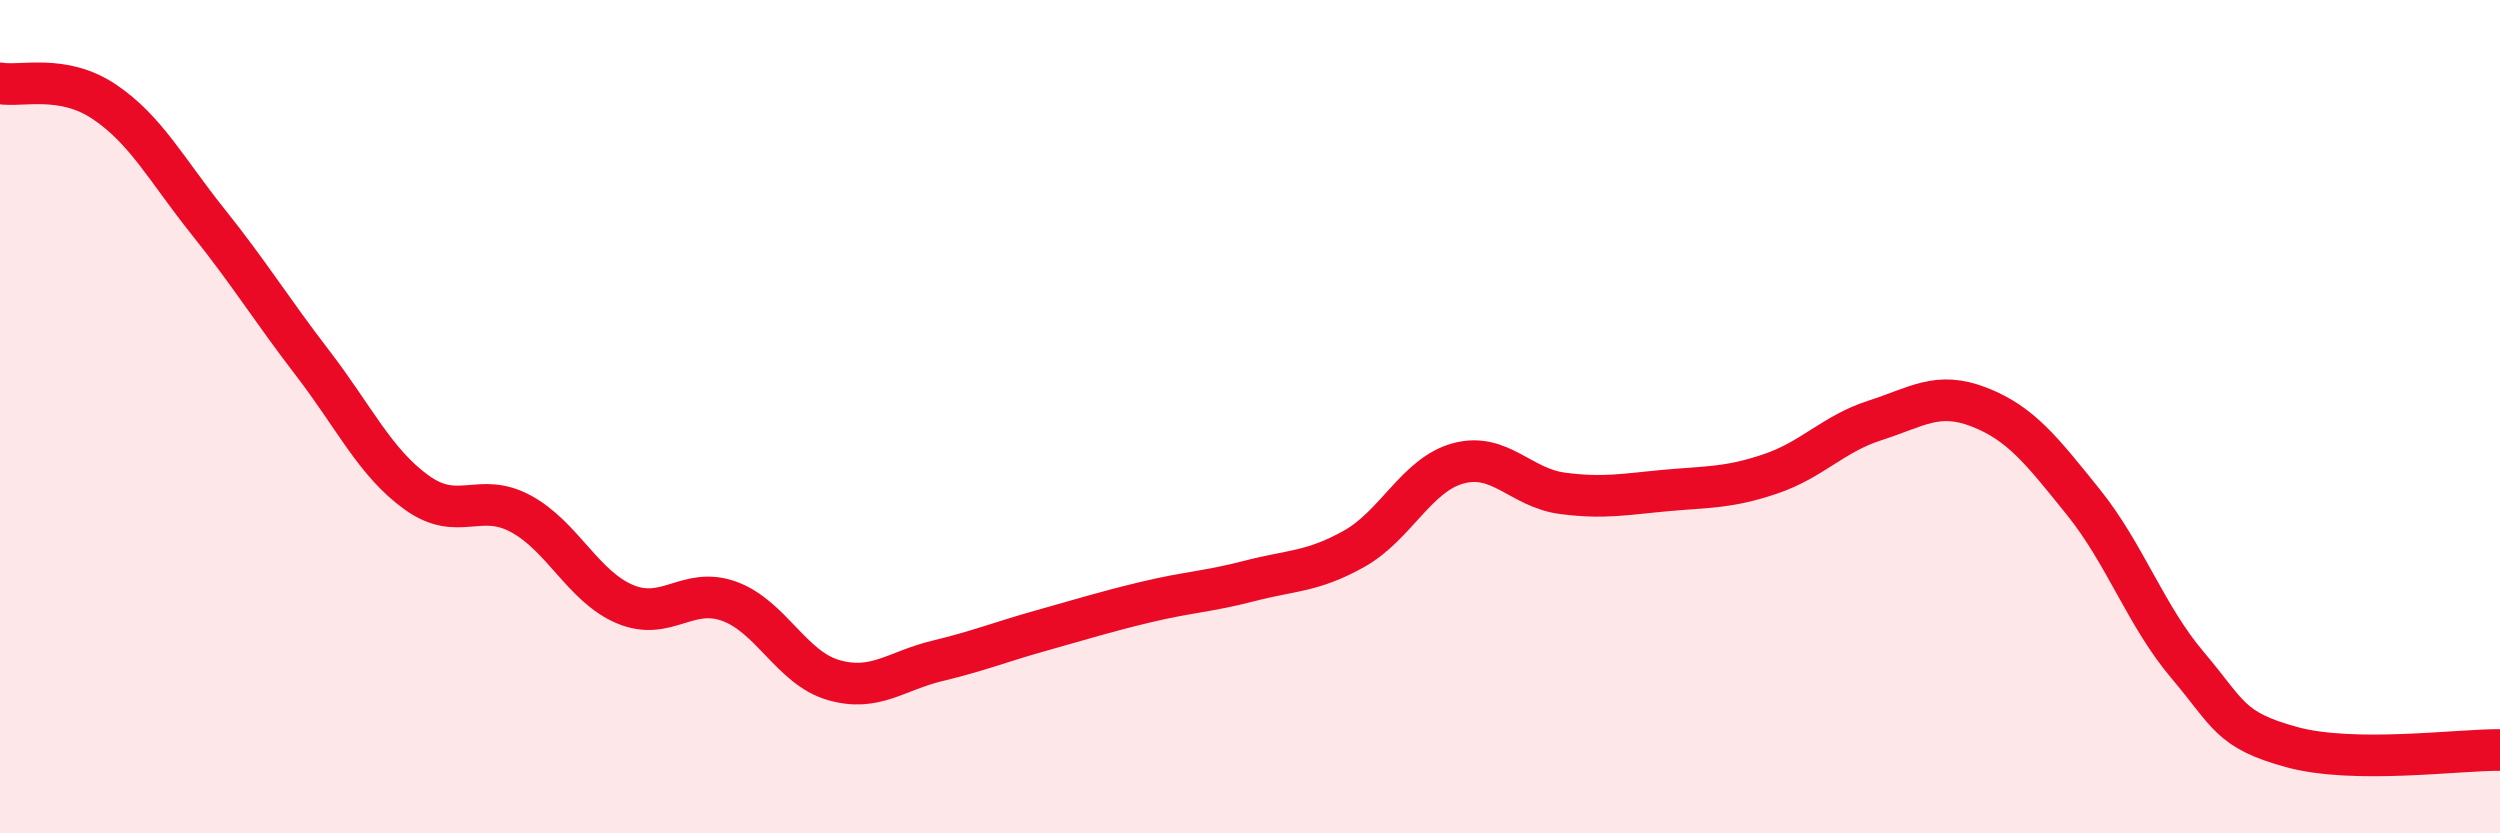 
    <svg width="60" height="20" viewBox="0 0 60 20" xmlns="http://www.w3.org/2000/svg">
      <path
        d="M 0,2 C 0.5,2.09 1.5,1.77 2.5,2.44 C 3.5,3.11 4,4.08 5,5.33 C 6,6.58 6.5,7.41 7.5,8.71 C 8.5,10.01 9,11.1 10,11.82 C 11,12.54 11.5,11.79 12.5,12.33 C 13.5,12.87 14,14.08 15,14.5 C 16,14.92 16.5,14.07 17.5,14.43 C 18.5,14.79 19,16.03 20,16.32 C 21,16.61 21.5,16.1 22.5,15.86 C 23.5,15.62 24,15.41 25,15.13 C 26,14.85 26.5,14.69 27.5,14.45 C 28.5,14.21 29,14.2 30,13.94 C 31,13.68 31.5,13.73 32.5,13.17 C 33.5,12.61 34,11.39 35,11.12 C 36,10.85 36.5,11.71 37.5,11.84 C 38.5,11.97 39,11.86 40,11.77 C 41,11.68 41.5,11.71 42.5,11.37 C 43.5,11.03 44,10.41 45,10.09 C 46,9.77 46.5,9.38 47.5,9.77 C 48.5,10.16 49,10.81 50,12.05 C 51,13.29 51.5,14.78 52.5,15.96 C 53.5,17.14 53.5,17.52 55,17.93 C 56.5,18.34 59,17.99 60,18L60 20L0 20Z"
        fill="#EB0A25"
        opacity="0.1"
        stroke-linecap="round"
        stroke-linejoin="round"
      />
      <path
        d="M 0,2 C 0.5,2.09 1.5,1.77 2.5,2.44 C 3.5,3.11 4,4.08 5,5.33 C 6,6.58 6.5,7.41 7.5,8.71 C 8.5,10.01 9,11.1 10,11.82 C 11,12.54 11.5,11.79 12.5,12.33 C 13.5,12.87 14,14.08 15,14.5 C 16,14.92 16.5,14.07 17.5,14.43 C 18.5,14.79 19,16.03 20,16.32 C 21,16.61 21.5,16.1 22.5,15.86 C 23.5,15.62 24,15.41 25,15.13 C 26,14.85 26.5,14.69 27.5,14.45 C 28.5,14.21 29,14.2 30,13.94 C 31,13.68 31.5,13.73 32.5,13.17 C 33.5,12.61 34,11.39 35,11.12 C 36,10.85 36.5,11.71 37.5,11.84 C 38.5,11.97 39,11.86 40,11.77 C 41,11.68 41.5,11.71 42.5,11.37 C 43.5,11.03 44,10.41 45,10.09 C 46,9.77 46.5,9.38 47.5,9.77 C 48.5,10.16 49,10.81 50,12.05 C 51,13.29 51.5,14.78 52.5,15.96 C 53.5,17.14 53.5,17.52 55,17.93 C 56.5,18.34 59,17.99 60,18"
        stroke="#EB0A25"
        stroke-width="1"
        fill="none"
        stroke-linecap="round"
        stroke-linejoin="round"
      />
    </svg>
  